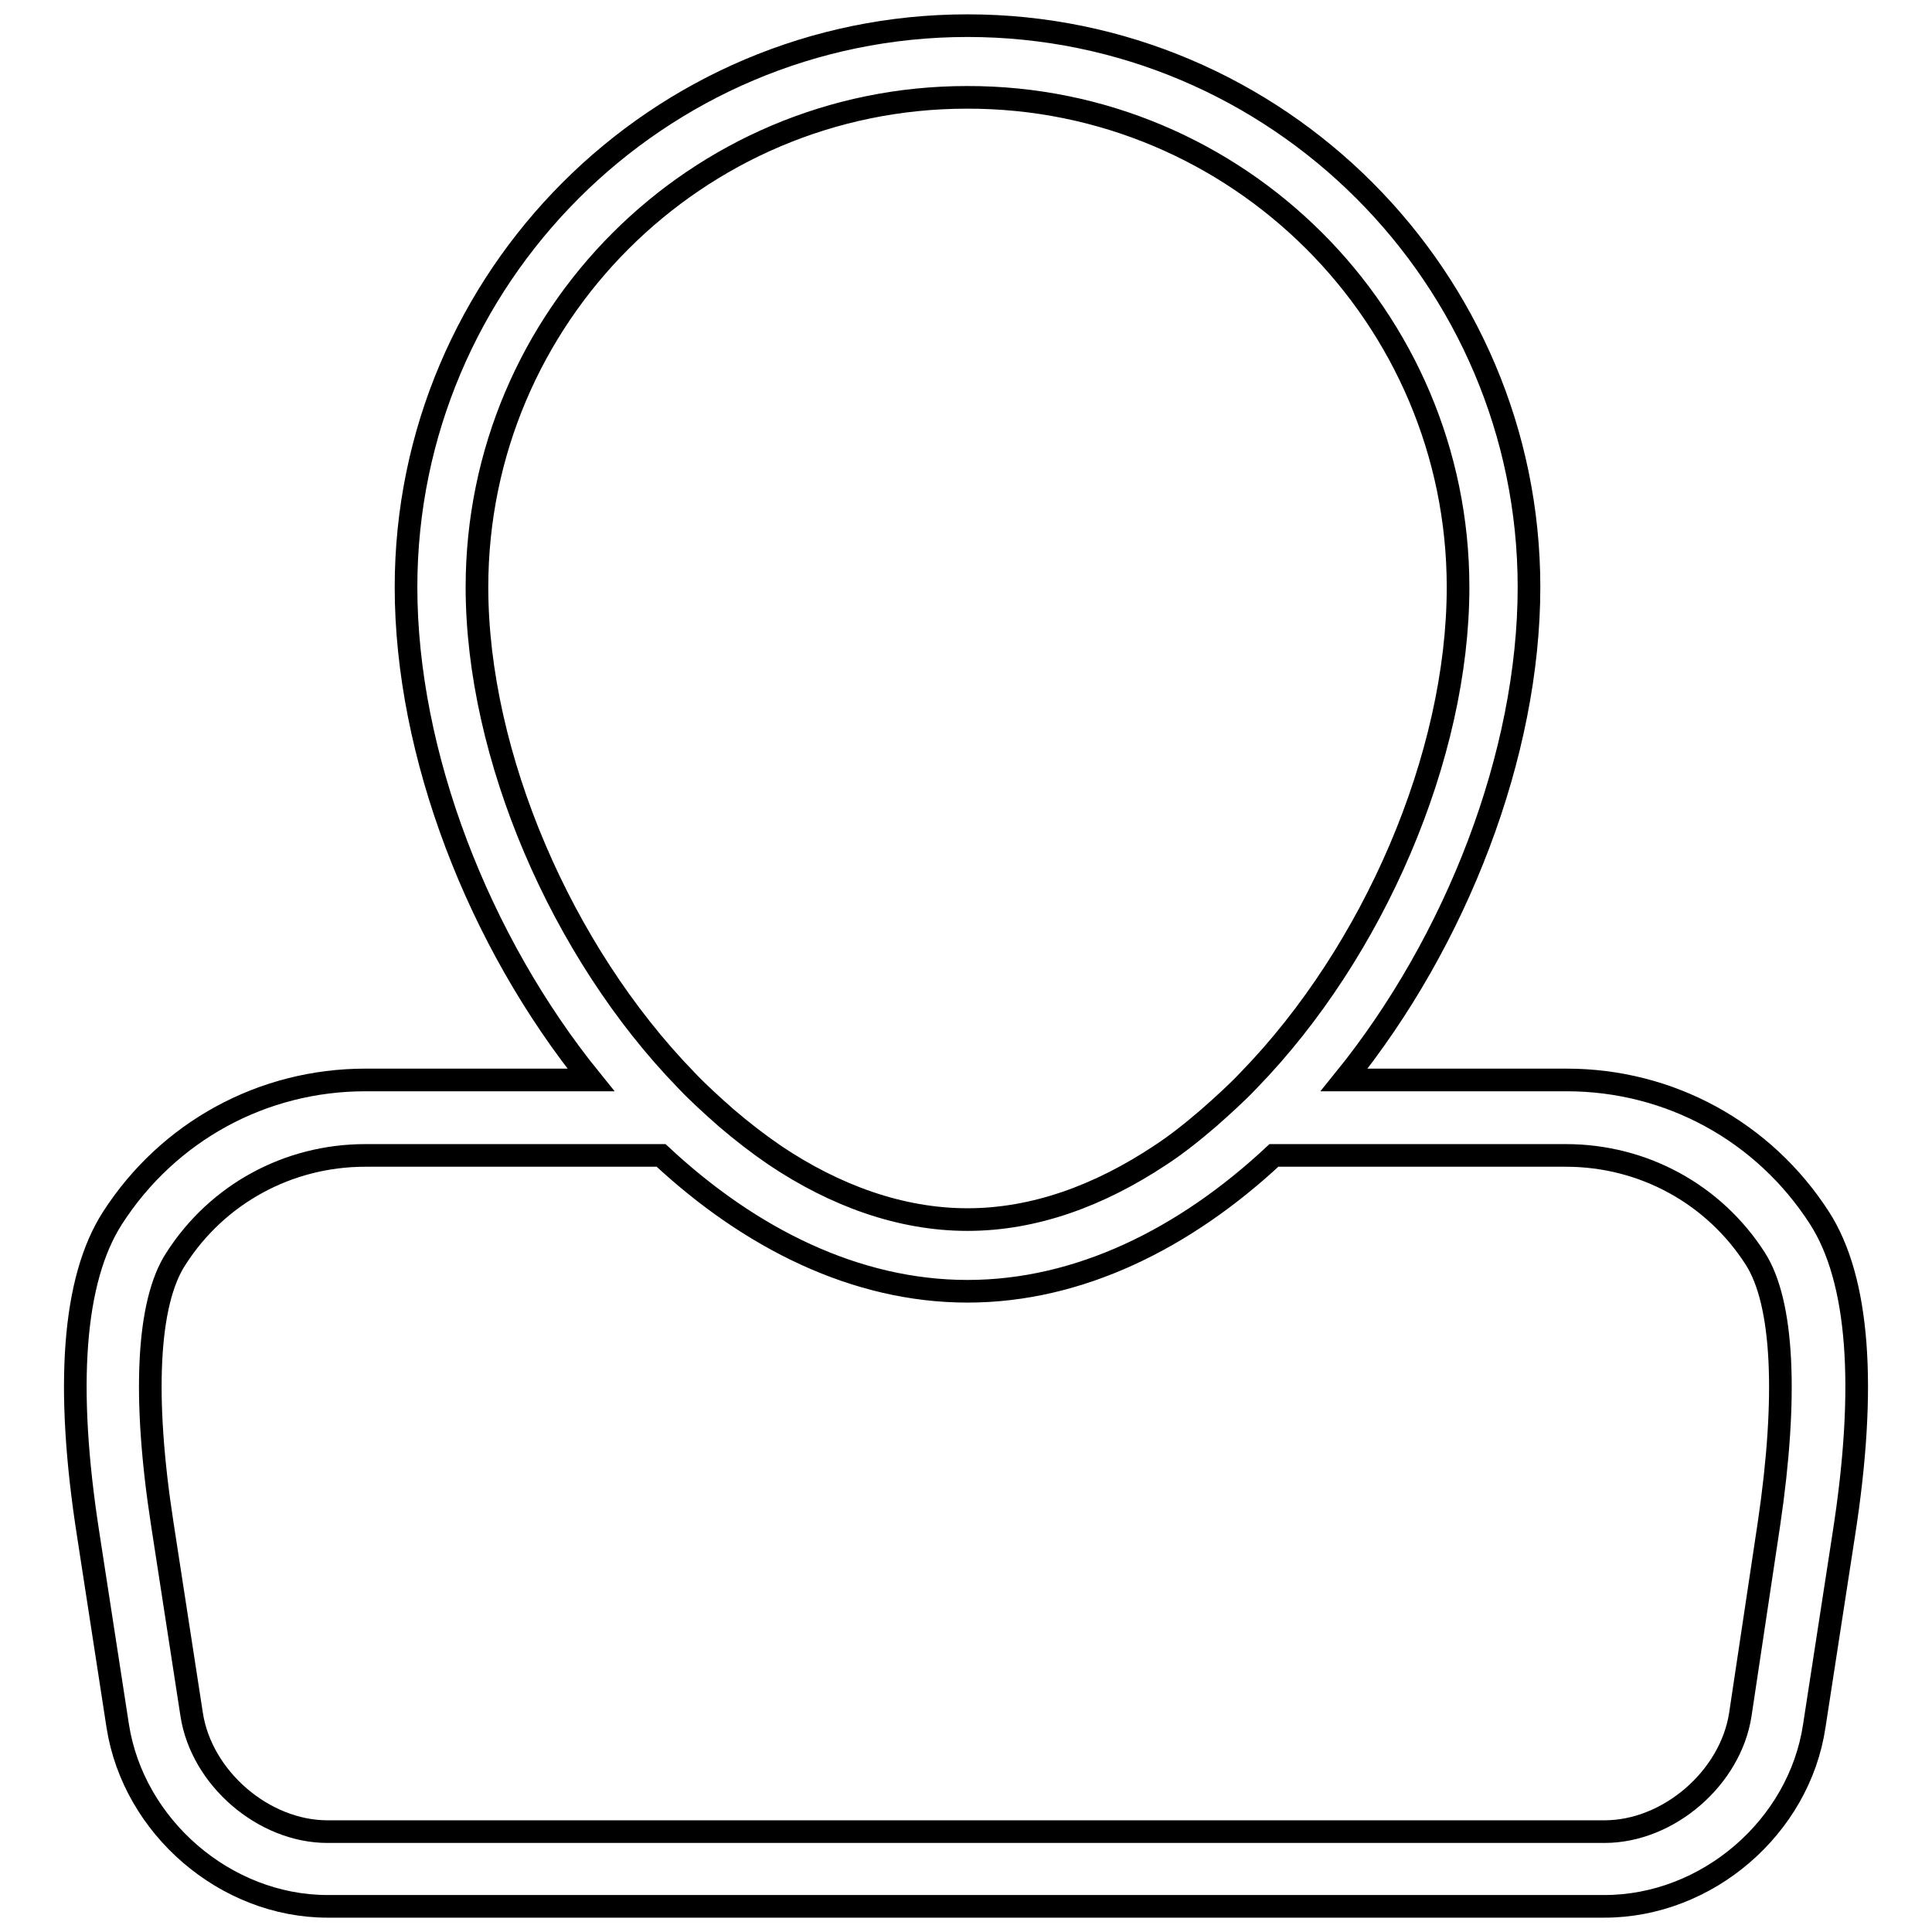 <?xml version="1.0" encoding="utf-8"?>
<!-- Svg Vector Icons : http://www.onlinewebfonts.com/icon -->
<!DOCTYPE svg PUBLIC "-//W3C//DTD SVG 1.1//EN" "http://www.w3.org/Graphics/SVG/1.1/DTD/svg11.dtd">
<svg version="1.1" xmlns="http://www.w3.org/2000/svg" xmlns:xlink="http://www.w3.org/1999/xlink" x="0px" y="0px" viewBox="0 0 256 256" enable-background="new 0 0 256 256" xml:space="preserve">
<g><g><g><g><path stroke-width="3" fill-opacity="0" stroke="#000000"  d="M207.6,143.1h-29.5c14.9-18.4,24.5-43.2,24.5-65.3c0-41-33.4-74.4-74.4-74.4c-41,0-74.4,33.4-74.4,74.4c0,22.1,9.6,46.9,24.5,65.3H48.4c-13.6,0-26.1,6.8-33.5,18.3c-5.2,8.1-6.3,22.2-3.2,42l3.9,25.3c2.1,13.4,14.3,23.9,27.8,23.9h169.2c13.6,0,25.8-10.5,27.8-23.9l3.9-25.3c3.1-19.8,2-33.9-3.2-42C233.7,149.9,221.2,143.1,207.6,143.1z M230.6,227.2c-1.3,8.4-9.5,15.5-18,15.5H43.4c-8.5,0-16.7-7.1-18-15.5l-3.9-25.3c-2.6-16.8-2-29.3,1.8-35.1c5.5-8.6,14.9-13.7,25.1-13.7h39.2c11.8,11,25.8,18,40.6,18c14.8,0,28.8-7,40.6-18h38.7c10.2,0,19.6,5.1,25.1,13.7c3.7,5.8,4.3,18.2,1.8,35.1L230.6,227.2z M193.2,77.8c0,22.4-11.2,48.3-27.7,65.3c-1.7,1.8-3.5,3.4-5.3,5c-2.1,1.8-4.2,3.5-6.5,5c-8,5.3-16.6,8.5-25.5,8.5c-8.9,0-17.6-3.2-25.5-8.5c-2.2-1.5-4.4-3.2-6.5-5c-1.8-1.6-3.6-3.2-5.3-5c-16.5-17-27.7-43-27.7-65.3c0-35.8,29.1-64.9,64.9-64.9C164,12.8,193.2,42,193.2,77.8z"/></g></g><g></g><g></g><g></g><g></g><g></g><g></g><g></g><g></g><g></g><g></g><g></g><g></g><g></g><g></g><g></g></g></g>
</svg>